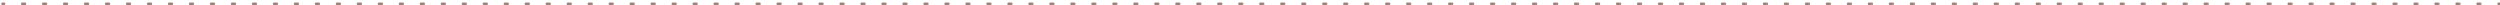 <svg width="951" height="2" viewBox="0 0 951 2" fill="none" xmlns="http://www.w3.org/2000/svg"><path d="M1 .953a.5.5 0 100 1v-1zm.499 1a.5.5 0 100-1v1zm6.985-1a.5.5 0 100 1v-1zm.998 1a.5.5 0 100-1v1zm6.985-1a.5.5 0 000 1v-1zm.998 1a.5.5 0 100-1v1zm6.986-1a.5.5 0 000 1v-1zm.997 1a.5.5 0 100-1v1zm6.986-1a.5.5 0 000 1v-1zm.998 1a.5.5 0 100-1v1zm6.985-1a.5.5 0 000 1v-1zm.998 1a.5.5 0 100-1v1zm6.985-1a.5.5 0 000 1v-1zm.998 1a.5.5 0 100-1v1zm6.985-1a.5.5 0 000 1v-1zm.998 1a.5.5 0 000-1v1zm6.986-1a.5.5 0 000 1v-1zm.998 1a.5.5 0 000-1v1zm6.985-1a.5.5 0 100 1v-1zm.998 1a.5.5 0 000-1v1zm6.985-1a.5.5 0 100 1v-1zm.998 1a.5.5 0 000-1v1zm6.985-1a.5.5 0 000 1v-1zm.998 1a.5.5 0 000-1v1zm6.985-1a.5.5 0 000 1v-1zm.998 1a.5.5 0 000-1v1zm6.986-1a.5.5 0 100 1v-1zm.997 1a.5.5 0 100-1v1zm6.986-1a.5.5 0 000 1v-1zm.998 1a.5.5 0 000-1v1zm6.985-1a.5.5 0 000 1v-1zm.998 1a.5.5 0 000-1v1zm6.985-1a.5.5 0 000 1v-1zm.998 1a.5.5 0 000-1v1zm6.985-1a.5.5 0 000 1v-1zm.998 1a.5.5 0 000-1v1zm6.986-1a.5.5 0 100 1v-1zm.997 1a.5.5 0 100-1v1zm6.986-1a.5.5 0 000 1v-1zm.998 1a.5.5 0 000-1v1zm6.985-1a.5.5 0 000 1v-1zm.998 1a.5.5 0 000-1v1zm6.985-1a.5.5 0 000 1v-1zm.998 1a.5.5 0 000-1v1zm6.985-1a.5.5 0 000 1v-1zm.998 1a.5.5 0 000-1v1zm6.985-1a.5.5 0 000 1v-1zm.998 1a.5.5 0 100-1v1zm6.986-1a.5.5 0 000 1v-1zm.998 1a.5.5 0 000-1v1zm6.985-1a.5.5 0 000 1v-1zm.998 1a.5.5 0 000-1v1zm6.985-1a.5.5 0 000 1v-1zm.998 1a.5.5 0 000-1v1zm6.985-1a.5.5 0 000 1v-1zm.998 1a.5.5 0 000-1v1zm6.985-1a.5.5 0 000 1v-1zm.998 1a.5.5 0 000-1v1zm6.986-1a.5.5 0 100 1v-1zm.997 1a.5.5 0 100-1v1zm6.986-1a.5.5 0 000 1v-1zm.998 1a.5.5 0 000-1v1zm6.985-1a.5.5 0 000 1v-1zm.998 1a.5.5 0 000-1v1zm6.985-1a.5.5 0 000 1v-1zm.998 1a.5.5 0 000-1v1zm6.985-1a.5.5 0 000 1v-1zm.998 1a.5.5 0 000-1v1zm6.986-1a.5.5 0 100 1v-1zm.997 1a.5.5 0 100-1v1zm6.986-1a.5.5 0 000 1v-1zm.998 1a.5.5 0 000-1v1zm6.985-1a.5.5 0 000 1v-1zm.998 1a.5.5 0 000-1v1zm6.985-1a.5.5 0 000 1v-1zm.998 1a.5.5 0 000-1v1zm6.985-1a.5.5 0 000 1v-1zm.998 1a.5.5 0 000-1v1zm6.985-1a.5.5 0 000 1v-1zm.998 1a.5.5 0 000-1v1zm6.986-1a.5.5 0 100 1v-1zm.998 1a.5.5 0 000-1v1zm6.985-1a.5.5 0 000 1v-1zm.998 1a.5.5 0 000-1v1zm6.985-1a.5.5 0 000 1v-1zm.998 1a.5.5 0 000-1v1zm6.985-1a.5.5 0 000 1v-1zm.998 1a.5.5 0 000-1v1zm6.985-1a.5.5 0 000 1v-1zm.998 1a.5.5 0 000-1v1zm6.986-1a.5.5 0 100 1v-1zm.997 1a.5.5 0 100-1v1zm6.986-1a.5.5 0 000 1v-1zm.998 1a.5.5 0 000-1v1zm6.985-1a.5.5 0 000 1v-1zm.998 1a.5.5 0 000-1v1zm6.985-1a.5.5 0 000 1v-1zm.998 1a.5.5 0 000-1v1zm6.985-1a.5.5 0 000 1v-1zm.998 1a.5.5 0 000-1v1zm6.985-1a.5.5 0 000 1v-1zm.998 1a.5.5 0 100-1v1zm6.986-1a.5.5 0 000 1v-1zm.998 1a.5.5 0 000-1v1zm6.985-1a.5.5 0 000 1v-1zm.998 1a.5.5 0 000-1v1zm6.985-1a.5.5 0 000 1v-1zm.998 1a.5.5 0 000-1v1zm6.985-1a.5.5 0 000 1v-1zm.998 1a.5.5 0 000-1v1zm6.985-1a.5.5 0 000 1v-1zm.998 1a.5.5 0 000-1v1zm6.986-1a.5.5 0 100 1v-1zm.997 1a.5.5 0 100-1v1zm6.986-1a.5.5 0 000 1v-1zm.998 1a.5.5 0 000-1v1zm6.985-1a.5.5 0 000 1v-1zm.998 1a.5.5 0 000-1v1zm6.985-1a.5.5 0 000 1v-1zm.998 1a.5.5 0 000-1v1zm6.985-1a.5.5 0 000 1v-1zm.998 1a.5.5 0 000-1v1zm6.985-1a.5.5 0 000 1v-1zm.998 1a.5.5 0 100-1v1zm6.986-1a.5.5 0 000 1v-1zm.998 1a.5.5 0 000-1v1zm6.985-1a.5.5 0 000 1v-1zm.998 1a.5.5 0 000-1v1zm6.985-1a.5.5 0 000 1v-1zm.998 1a.5.5 0 000-1v1zm6.985-1a.5.5 0 000 1v-1zm.998 1a.5.5 0 000-1v1zm6.985-1a.5.5 0 000 1v-1zm.998 1a.5.5 0 100-1v1zm6.986-1a.5.5 0 000 1v-1zm.998 1a.5.5 0 000-1v1zm6.985-1a.5.5 0 000 1v-1zm.998 1a.5.5 0 000-1v1zm6.985-1a.5.5 0 000 1v-1zm.998 1a.5.5 0 000-1v1zm6.985-1a.5.5 0 000 1v-1zm.998 1a.5.5 0 000-1v1zm6.986-1a.5.5 0 100 1v-1zm.997 1a.5.5 0 100-1v1zm6.986-1a.5.5 0 000 1v-1zm.998 1a.5.5 0 000-1v1zm6.985-1a.5.5 0 000 1v-1zm.998 1a.5.5 0 000-1v1zm6.985-1a.5.5 0 000 1v-1zm.998 1a.5.5 0 000-1v1zm6.985-1a.5.5 0 000 1v-1zm.998 1a.5.5 0 000-1v1zm6.986-1a.5.5 0 100 1v-1zm.998 1a.5.5 0 000-1v1zm6.985-1a.5.5 0 000 1v-1zm.998 1a.5.5 0 000-1v1zm6.985-1a.5.5 0 000 1v-1zm.998 1a.5.5 0 000-1v1zm6.985-1a.5.5 0 000 1v-1zm.998 1a.5.5 0 000-1v1zm6.985-1a.5.5 0 000 1v-1zm.998 1a.5.5 0 100-1v1zm6.986-1a.5.5 0 000 1v-1zm.998 1a.5.5 0 000-1v1zm6.985-1a.5.5 0 000 1v-1zm.998 1a.5.5 0 000-1v1zm6.985-1a.5.5 0 000 1v-1zm.998 1a.5.5 0 000-1v1zm6.985-1a.5.5 0 000 1v-1zm.998 1a.5.5 0 000-1v1zm6.986-1a.5.5 0 100 1v-1zm.997 1a.5.5 0 100-1v1zm6.986-1a.5.5 0 000 1v-1zm.998 1a.5.5 0 000-1v1zm6.985-1a.5.5 0 000 1v-1zm.998 1a.5.5 0 000-1v1zm6.985-1a.5.5 0 000 1v-1zm.998 1a.5.5 0 000-1v1zm6.985-1a.5.5 0 000 1v-1zm.998 1a.5.5 0 000-1v1zm6.986-1a.5.5 0 000 1v-1zm.998 1a.5.5 0 000-1v1zm6.985-1a.5.5 0 000 1v-1zm.998 1a.5.5 0 000-1v1zm6.985-1a.5.5 0 000 1v-1zm.998 1a.5.5 0 000-1v1zm6.985-1a.5.5 0 000 1v-1zm.998 1a.5.5 0 000-1v1zm6.985-1a.5.5 0 000 1v-1zm.998 1a.5.5 0 100-1v1zm6.986-1a.5.5 0 000 1v-1zm.998 1a.5.5 0 000-1v1zm6.985-1a.5.5 0 000 1v-1zm.998 1a.5.5 0 000-1v1zm6.985-1a.5.5 0 000 1v-1zm.998 1a.5.5 0 000-1v1zm6.985-1a.5.5 0 000 1v-1zm.998 1a.5.5 0 000-1v1zm6.986-1a.5.5 0 100 1v-1zm.998 1a.5.5 0 000-1v1zm6.985-1a.5.5 0 000 1v-1zm.998 1a.5.5 0 000-1v1zm6.985-1a.5.5 0 000 1v-1zm.998 1a.5.5 0 000-1v1zm6.985-1a.5.5 0 000 1v-1zm.998 1a.5.5 0 000-1v1zm6.985-1a.5.5 0 000 1v-1zm.998 1a.5.5 0 000-1v1zm6.986-1a.5.5 0 100 1v-1zm.998 1a.5.5 0 000-1v1zm6.985-1a.5.5 0 000 1v-1zm.998 1a.5.5 0 000-1v1zm6.985-1a.5.5 0 000 1v-1zm.998 1a.5.5 0 000-1v1zm6.985-1a.5.5 0 000 1v-1zm.998 1a.5.5 0 000-1v1zm6.986-1a.5.5 0 100 1v-1zm.997 1a.5.5 0 100-1v1zm6.986-1a.5.5 0 000 1v-1zm.998 1a.5.5 0 000-1v1zm6.985-1a.5.5 0 000 1v-1zm.998 1a.5.5 0 000-1v1zm6.985-1a.5.5 0 000 1v-1zm.998 1a.5.5 0 000-1v1zm6.985-1a.5.5 0 000 1v-1zm.998 1a.5.5 0 000-1v1zm6.986-1a.5.5 0 100 1v-1zm.997 1a.5.5 0 100-1v1zm6.986-1a.5.5 0 000 1v-1zm.998 1a.5.5 0 000-1v1zm6.985-1a.5.5 0 000 1v-1zm.998 1a.5.5 0 000-1v1zm6.985-1a.5.5 0 000 1v-1zm.998 1a.5.5 0 000-1v1zm6.985-1a.5.5 0 000 1v-1zm.998 1a.5.5 0 100-1v1zm6.986-1a.5.5 0 100 1v-1zm.998 1a.5.5 0 000-1v1zm6.985-1a.5.5 0 000 1v-1zM1 1.953h.499v-1H1v1zm7.484 0h.998v-1h-.998v1zm7.983 0h.998v-1h-.998v1zm7.984 0h.997v-1h-.997v1zm7.983 0h.998v-1h-.998v1zm7.983 0h.998v-1h-.998v1zm7.983 0h.998v-1H48.4v1zm7.983 0h.998v-1h-.998v1zm7.984 0h.998v-1h-.998v1zm7.983 0h.998v-1h-.998v1zm7.983 0h.998v-1h-.998v1zm7.983 0h.998v-1h-.998v1zm7.983 0h.998v-1H96.3v1zm7.984 0h.997v-1h-.997v1zm7.983 0h.998v-1h-.998v1zm7.983 0h.998v-1h-.998v1zm7.983 0h.998v-1h-.998v1zm7.983 0h.998v-1h-.998v1zm7.984 0h.997v-1h-.997v1zm7.983 0h.998v-1h-.998v1zm7.983 0h.998v-1h-.998v1zm7.983 0h.998v-1h-.998v1zm7.983 0h.998v-1h-.998v1zm7.983 0h.998v-1h-.998v1zm7.984 0h.998v-1h-.998v1zm7.983 0h.998v-1h-.998v1zm7.983 0h.998v-1h-.998v1zm7.983 0h.998v-1h-.998v1zm7.983 0h.998v-1h-.998v1zm7.984 0h.997v-1h-.997v1zm7.983 0h.998v-1h-.998v1zm7.983 0h.998v-1h-.998v1zm7.983 0h.998v-1h-.998v1zm7.983 0h.998v-1h-.998v1zm7.984 0h.997v-1h-.997v1zm7.983 0h.998v-1h-.998v1zm7.983 0h.998v-1h-.998v1zm7.983 0h.998v-1h-.998v1zm7.983 0h.998v-1h-.998v1zm7.983 0h.998v-1h-.998v1zm7.984 0h.998v-1h-.998v1zm7.983 0h.998v-1h-.998v1zm7.983 0h.998v-1h-.998v1zm7.983 0h.998v-1h-.998v1zm7.983 0h.998v-1h-.998v1zm7.984 0h.997v-1h-.997v1zm7.983 0h.998v-1h-.998v1zm7.983 0h.998v-1h-.998v1zm7.983 0h.998v-1h-.998v1zm7.983 0h.998v-1h-.998v1zm7.983 0h.998v-1h-.998v1zm7.984 0h.998v-1h-.998v1zm7.983 0h.998v-1h-.998v1zm7.983 0h.998v-1h-.998v1zm7.983 0h.998v-1h-.998v1zm7.983 0h.998v-1h-.998v1zm7.984 0h.997v-1h-.997v1zm7.983 0h.998v-1h-.998v1zm7.983 0h.998v-1h-.998v1zm7.983 0h.998v-1h-.998v1zm7.983 0h.998v-1h-.998v1zm7.983 0h.998v-1h-.998v1zm7.984 0h.998v-1h-.998v1zm7.983 0h.998v-1h-.998v1zm7.983 0h.998v-1h-.998v1zm7.983 0h.998v-1h-.998v1zm7.983 0h.998v-1h-.998v1zm7.984 0h.998v-1h-.998v1zm7.983 0h.998v-1h-.998v1zm7.983 0h.998v-1h-.998v1zm7.983 0h.998v-1h-.998v1zm7.984 0h.997v-1h-.997v1zm7.983 0h.998v-1h-.998v1zm7.983 0h.998v-1h-.998v1zm7.983 0h.998v-1h-.998v1zm7.983 0h.998v-1h-.998v1zm7.984 0h.998v-1h-.998v1zm7.983 0h.998v-1h-.998v1zm7.983 0h.998v-1h-.998v1zm7.983 0h.998v-1h-.998v1zm7.983 0h.998v-1h-.998v1zm7.984 0h.998v-1h-.998v1zm7.983 0h.998v-1h-.998v1zm7.983 0h.998v-1h-.998v1zm7.983 0h.998v-1h-.998v1zm7.984 0h.997v-1h-.997v1zm7.983 0h.998v-1h-.998v1zm7.983 0h.998v-1h-.998v1zm7.983 0h.998v-1h-.998v1zm7.983 0h.998v-1h-.998v1zm7.984 0h.998v-1h-.998v1zm7.983 0h.998v-1h-.998v1zm7.983 0h.998v-1h-.998v1zm7.983 0h.998v-1h-.998v1zm7.983 0h.998v-1h-.998v1zm7.984 0h.998v-1h-.998v1zm7.983 0h.998v-1h-.998v1zm7.983 0h.998v-1h-.998v1zm7.983 0h.998v-1h-.998v1zm7.984 0h.998v-1h-.998v1zm7.983 0h.998v-1h-.998v1zm7.983 0h.998v-1h-.998v1zm7.983 0h.998v-1h-.998v1zm7.983 0h.998v-1h-.998v1zm7.984 0h.998v-1h-.998v1zm7.983 0h.998v-1h-.998v1zm7.983 0h.998v-1h-.998v1zm7.983 0h.998v-1h-.998v1zm7.984 0h.997v-1h-.997v1zm7.983 0h.998v-1h-.998v1zm7.983 0h.998v-1h-.998v1zm7.983 0h.998v-1h-.998v1zm7.983 0h.998v-1h-.998v1zm7.984 0h.997v-1h-.997v1zm7.983 0h.998v-1h-.998v1zm7.983 0h.998v-1h-.998v1zm7.983 0h.998v-1h-.998v1zm7.983 0h.998v-1h-.998v1zm7.984 0h.998v-1h-.998v1zm7.983 0H951v-1h-.498v1z" fill="#9C827B"/></svg>